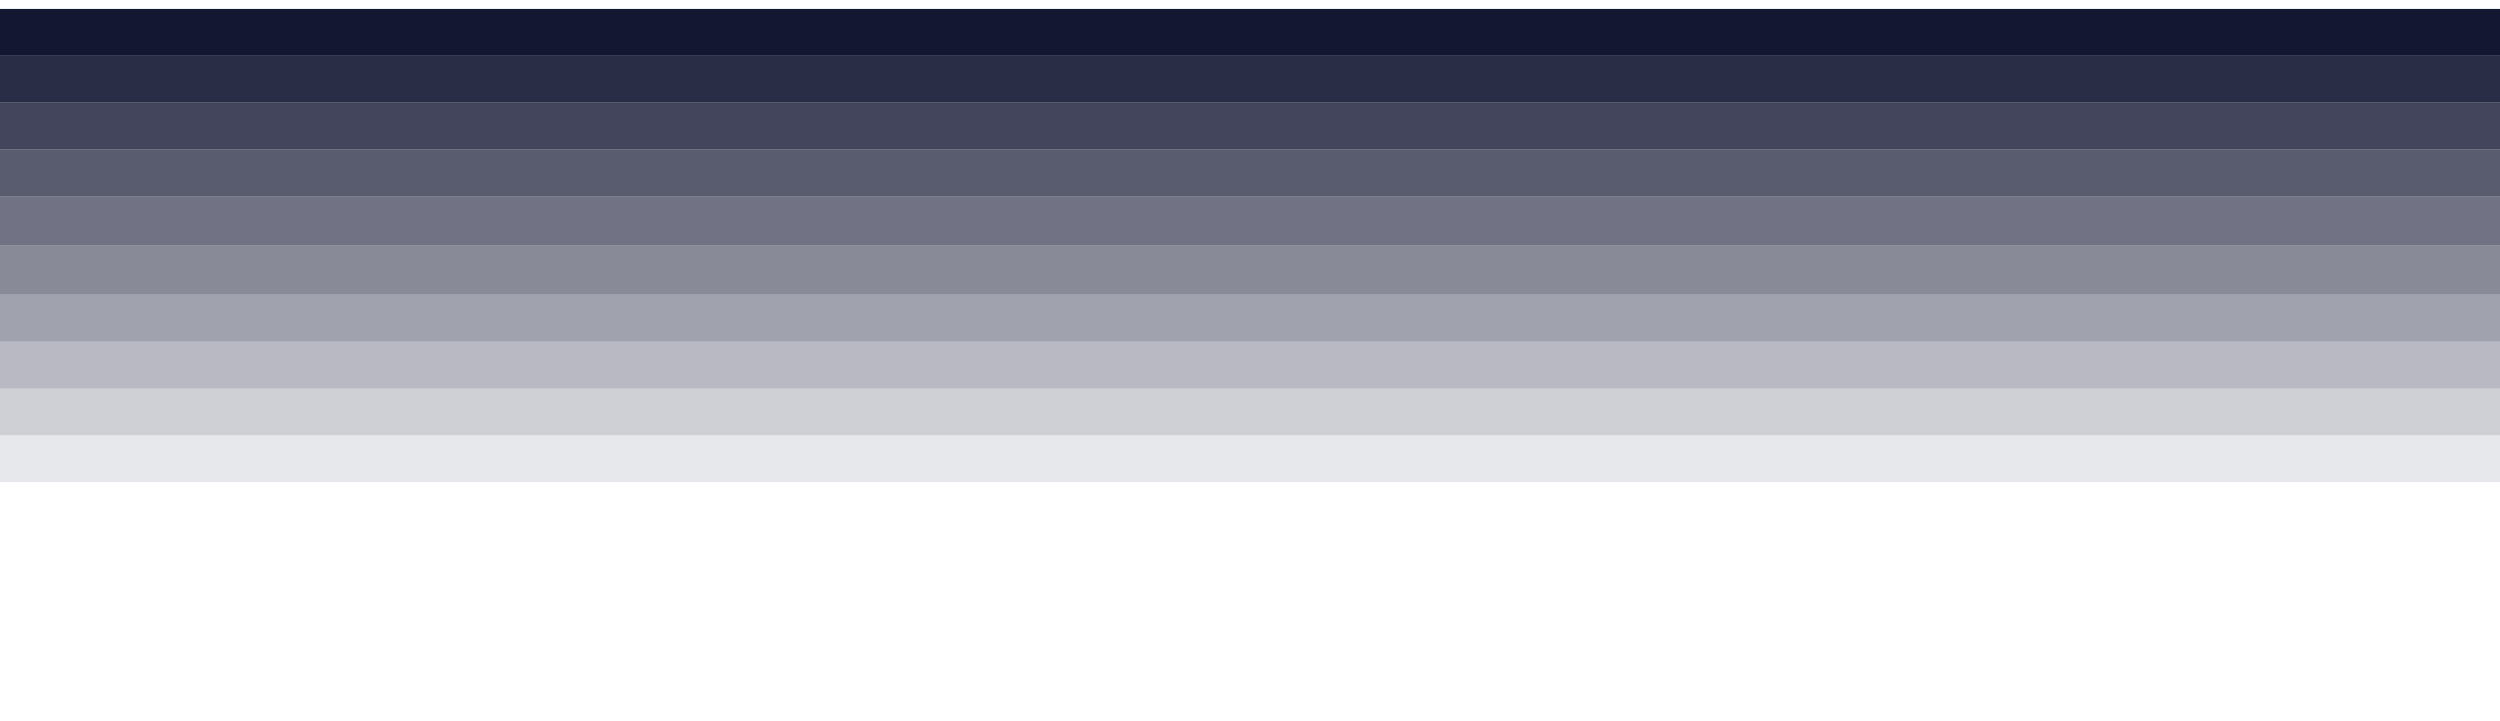 <svg width="1120" height="323" viewBox="0 0 1120 323" fill="none" xmlns="http://www.w3.org/2000/svg">
<g clip-path="url(#clip0_5038_786)">
<g filter="url(#filter0_d_5038_786)">
<rect width="1120" height="21" fill="#131732"/>
</g>
<g filter="url(#filter1_d_5038_786)">
<rect width="1120" height="21" transform="translate(0 21)" fill="#131732" fill-opacity="0.9"/>
</g>
<g filter="url(#filter2_d_5038_786)">
<rect width="1120" height="21" transform="translate(0 42)" fill="#131732" fill-opacity="0.8"/>
</g>
<g filter="url(#filter3_d_5038_786)">
<rect width="1120" height="21" transform="translate(0 63)" fill="#131732" fill-opacity="0.7"/>
</g>
<g filter="url(#filter4_d_5038_786)">
<rect width="1120" height="22" transform="translate(0 84)" fill="#131732" fill-opacity="0.6"/>
</g>
<g filter="url(#filter5_d_5038_786)">
<rect width="1120" height="22" transform="translate(0 106)" fill="#131732" fill-opacity="0.5"/>
</g>
<g filter="url(#filter6_d_5038_786)">
<rect width="1120" height="21" transform="translate(0 128)" fill="#131732" fill-opacity="0.4"/>
</g>
<g filter="url(#filter7_d_5038_786)">
<rect width="1120" height="21" transform="translate(0 149)" fill="#131732" fill-opacity="0.3"/>
</g>
<g filter="url(#filter8_d_5038_786)">
<rect width="1120" height="21" transform="translate(0 170)" fill="#131732" fill-opacity="0.2"/>
</g>
<g filter="url(#filter9_d_5038_786)">
<rect width="1120" height="21" transform="translate(0 191)" fill="#131732" fill-opacity="0.1"/>
</g>
</g>
<defs>
<filter id="filter0_d_5038_786" x="-9" y="-9" width="1138" height="39" filterUnits="userSpaceOnUse" color-interpolation-filters="sRGB">
<feFlood flood-opacity="0" result="BackgroundImageFix"/>
<feColorMatrix in="SourceAlpha" type="matrix" values="0 0 0 0 0 0 0 0 0 0 0 0 0 0 0 0 0 0 127 0" result="hardAlpha"/>
<feOffset dy="4"/>
<feGaussianBlur stdDeviation="2"/>
<feComposite in2="hardAlpha" operator="out"/>
<feColorMatrix type="matrix" values="0 0 0 0 0 0 0 0 0 0 0 0 0 0 0 0 0 0 0.25 0"/>
<feBlend mode="normal" in2="BackgroundImageFix" result="effect1_dropShadow_5038_786"/>
<feBlend mode="normal" in="SourceGraphic" in2="effect1_dropShadow_5038_786" result="shape"/>
</filter>
<filter id="filter1_d_5038_786" x="-8" y="13" width="1136" height="37" filterUnits="userSpaceOnUse" color-interpolation-filters="sRGB">
<feFlood flood-opacity="0" result="BackgroundImageFix"/>
<feColorMatrix in="SourceAlpha" type="matrix" values="0 0 0 0 0 0 0 0 0 0 0 0 0 0 0 0 0 0 127 0" result="hardAlpha"/>
<feOffset dy="4"/>
<feGaussianBlur stdDeviation="2"/>
<feComposite in2="hardAlpha" operator="out"/>
<feColorMatrix type="matrix" values="0 0 0 0 0 0 0 0 0 0 0 0 0 0 0 0 0 0 0.25 0"/>
<feBlend mode="normal" in2="BackgroundImageFix" result="effect1_dropShadow_5038_786"/>
<feBlend mode="normal" in="SourceGraphic" in2="effect1_dropShadow_5038_786" result="shape"/>
</filter>
<filter id="filter2_d_5038_786" x="-7" y="35" width="1134" height="36" filterUnits="userSpaceOnUse" color-interpolation-filters="sRGB">
<feFlood flood-opacity="0" result="BackgroundImageFix"/>
<feColorMatrix in="SourceAlpha" type="matrix" values="0 0 0 0 0 0 0 0 0 0 0 0 0 0 0 0 0 0 127 0" result="hardAlpha"/>
<feOffset dy="4"/>
<feGaussianBlur stdDeviation="2"/>
<feComposite in2="hardAlpha" operator="out"/>
<feColorMatrix type="matrix" values="0 0 0 0 0 0 0 0 0 0 0 0 0 0 0 0 0 0 0.25 0"/>
<feBlend mode="normal" in2="BackgroundImageFix" result="effect1_dropShadow_5038_786"/>
<feBlend mode="normal" in="SourceGraphic" in2="effect1_dropShadow_5038_786" result="shape"/>
</filter>
<filter id="filter3_d_5038_786" x="-6" y="57" width="1132" height="35" filterUnits="userSpaceOnUse" color-interpolation-filters="sRGB">
<feFlood flood-opacity="0" result="BackgroundImageFix"/>
<feColorMatrix in="SourceAlpha" type="matrix" values="0 0 0 0 0 0 0 0 0 0 0 0 0 0 0 0 0 0 127 0" result="hardAlpha"/>
<feOffset dy="4"/>
<feGaussianBlur stdDeviation="2"/>
<feComposite in2="hardAlpha" operator="out"/>
<feColorMatrix type="matrix" values="0 0 0 0 0 0 0 0 0 0 0 0 0 0 0 0 0 0 0.25 0"/>
<feBlend mode="normal" in2="BackgroundImageFix" result="effect1_dropShadow_5038_786"/>
<feBlend mode="normal" in="SourceGraphic" in2="effect1_dropShadow_5038_786" result="shape"/>
</filter>
<filter id="filter4_d_5038_786" x="-5" y="79" width="1130" height="35" filterUnits="userSpaceOnUse" color-interpolation-filters="sRGB">
<feFlood flood-opacity="0" result="BackgroundImageFix"/>
<feColorMatrix in="SourceAlpha" type="matrix" values="0 0 0 0 0 0 0 0 0 0 0 0 0 0 0 0 0 0 127 0" result="hardAlpha"/>
<feOffset dy="4"/>
<feGaussianBlur stdDeviation="2"/>
<feComposite in2="hardAlpha" operator="out"/>
<feColorMatrix type="matrix" values="0 0 0 0 0 0 0 0 0 0 0 0 0 0 0 0 0 0 0.25 0"/>
<feBlend mode="normal" in2="BackgroundImageFix" result="effect1_dropShadow_5038_786"/>
<feBlend mode="normal" in="SourceGraphic" in2="effect1_dropShadow_5038_786" result="shape"/>
</filter>
<filter id="filter5_d_5038_786" x="-4" y="102" width="1128" height="34" filterUnits="userSpaceOnUse" color-interpolation-filters="sRGB">
<feFlood flood-opacity="0" result="BackgroundImageFix"/>
<feColorMatrix in="SourceAlpha" type="matrix" values="0 0 0 0 0 0 0 0 0 0 0 0 0 0 0 0 0 0 127 0" result="hardAlpha"/>
<feOffset dy="4"/>
<feGaussianBlur stdDeviation="2"/>
<feComposite in2="hardAlpha" operator="out"/>
<feColorMatrix type="matrix" values="0 0 0 0 0 0 0 0 0 0 0 0 0 0 0 0 0 0 0.25 0"/>
<feBlend mode="normal" in2="BackgroundImageFix" result="effect1_dropShadow_5038_786"/>
<feBlend mode="normal" in="SourceGraphic" in2="effect1_dropShadow_5038_786" result="shape"/>
</filter>
<filter id="filter6_d_5038_786" x="-4" y="125" width="1128" height="32" filterUnits="userSpaceOnUse" color-interpolation-filters="sRGB">
<feFlood flood-opacity="0" result="BackgroundImageFix"/>
<feColorMatrix in="SourceAlpha" type="matrix" values="0 0 0 0 0 0 0 0 0 0 0 0 0 0 0 0 0 0 127 0" result="hardAlpha"/>
<feOffset dy="4"/>
<feGaussianBlur stdDeviation="2"/>
<feComposite in2="hardAlpha" operator="out"/>
<feColorMatrix type="matrix" values="0 0 0 0 0 0 0 0 0 0 0 0 0 0 0 0 0 0 0.25 0"/>
<feBlend mode="normal" in2="BackgroundImageFix" result="effect1_dropShadow_5038_786"/>
<feBlend mode="normal" in="SourceGraphic" in2="effect1_dropShadow_5038_786" result="shape"/>
</filter>
<filter id="filter7_d_5038_786" x="-4" y="147" width="1128" height="31" filterUnits="userSpaceOnUse" color-interpolation-filters="sRGB">
<feFlood flood-opacity="0" result="BackgroundImageFix"/>
<feColorMatrix in="SourceAlpha" type="matrix" values="0 0 0 0 0 0 0 0 0 0 0 0 0 0 0 0 0 0 127 0" result="hardAlpha"/>
<feOffset dy="4"/>
<feGaussianBlur stdDeviation="2"/>
<feComposite in2="hardAlpha" operator="out"/>
<feColorMatrix type="matrix" values="0 0 0 0 0 0 0 0 0 0 0 0 0 0 0 0 0 0 0.25 0"/>
<feBlend mode="normal" in2="BackgroundImageFix" result="effect1_dropShadow_5038_786"/>
<feBlend mode="normal" in="SourceGraphic" in2="effect1_dropShadow_5038_786" result="shape"/>
</filter>
<filter id="filter8_d_5038_786" x="-4" y="169" width="1128" height="30" filterUnits="userSpaceOnUse" color-interpolation-filters="sRGB">
<feFlood flood-opacity="0" result="BackgroundImageFix"/>
<feColorMatrix in="SourceAlpha" type="matrix" values="0 0 0 0 0 0 0 0 0 0 0 0 0 0 0 0 0 0 127 0" result="hardAlpha"/>
<feOffset dy="4"/>
<feGaussianBlur stdDeviation="2"/>
<feComposite in2="hardAlpha" operator="out"/>
<feColorMatrix type="matrix" values="0 0 0 0 0 0 0 0 0 0 0 0 0 0 0 0 0 0 0.25 0"/>
<feBlend mode="normal" in2="BackgroundImageFix" result="effect1_dropShadow_5038_786"/>
<feBlend mode="normal" in="SourceGraphic" in2="effect1_dropShadow_5038_786" result="shape"/>
</filter>
<filter id="filter9_d_5038_786" x="-4" y="191" width="1128" height="29" filterUnits="userSpaceOnUse" color-interpolation-filters="sRGB">
<feFlood flood-opacity="0" result="BackgroundImageFix"/>
<feColorMatrix in="SourceAlpha" type="matrix" values="0 0 0 0 0 0 0 0 0 0 0 0 0 0 0 0 0 0 127 0" result="hardAlpha"/>
<feOffset dy="4"/>
<feGaussianBlur stdDeviation="2"/>
<feComposite in2="hardAlpha" operator="out"/>
<feColorMatrix type="matrix" values="0 0 0 0 0 0 0 0 0 0 0 0 0 0 0 0 0 0 0.25 0"/>
<feBlend mode="normal" in2="BackgroundImageFix" result="effect1_dropShadow_5038_786"/>
<feBlend mode="normal" in="SourceGraphic" in2="effect1_dropShadow_5038_786" result="shape"/>
</filter>
<clipPath id="clip0_5038_786">
<rect width="1120" height="323" fill="white"/>
</clipPath>
</defs>
</svg>
